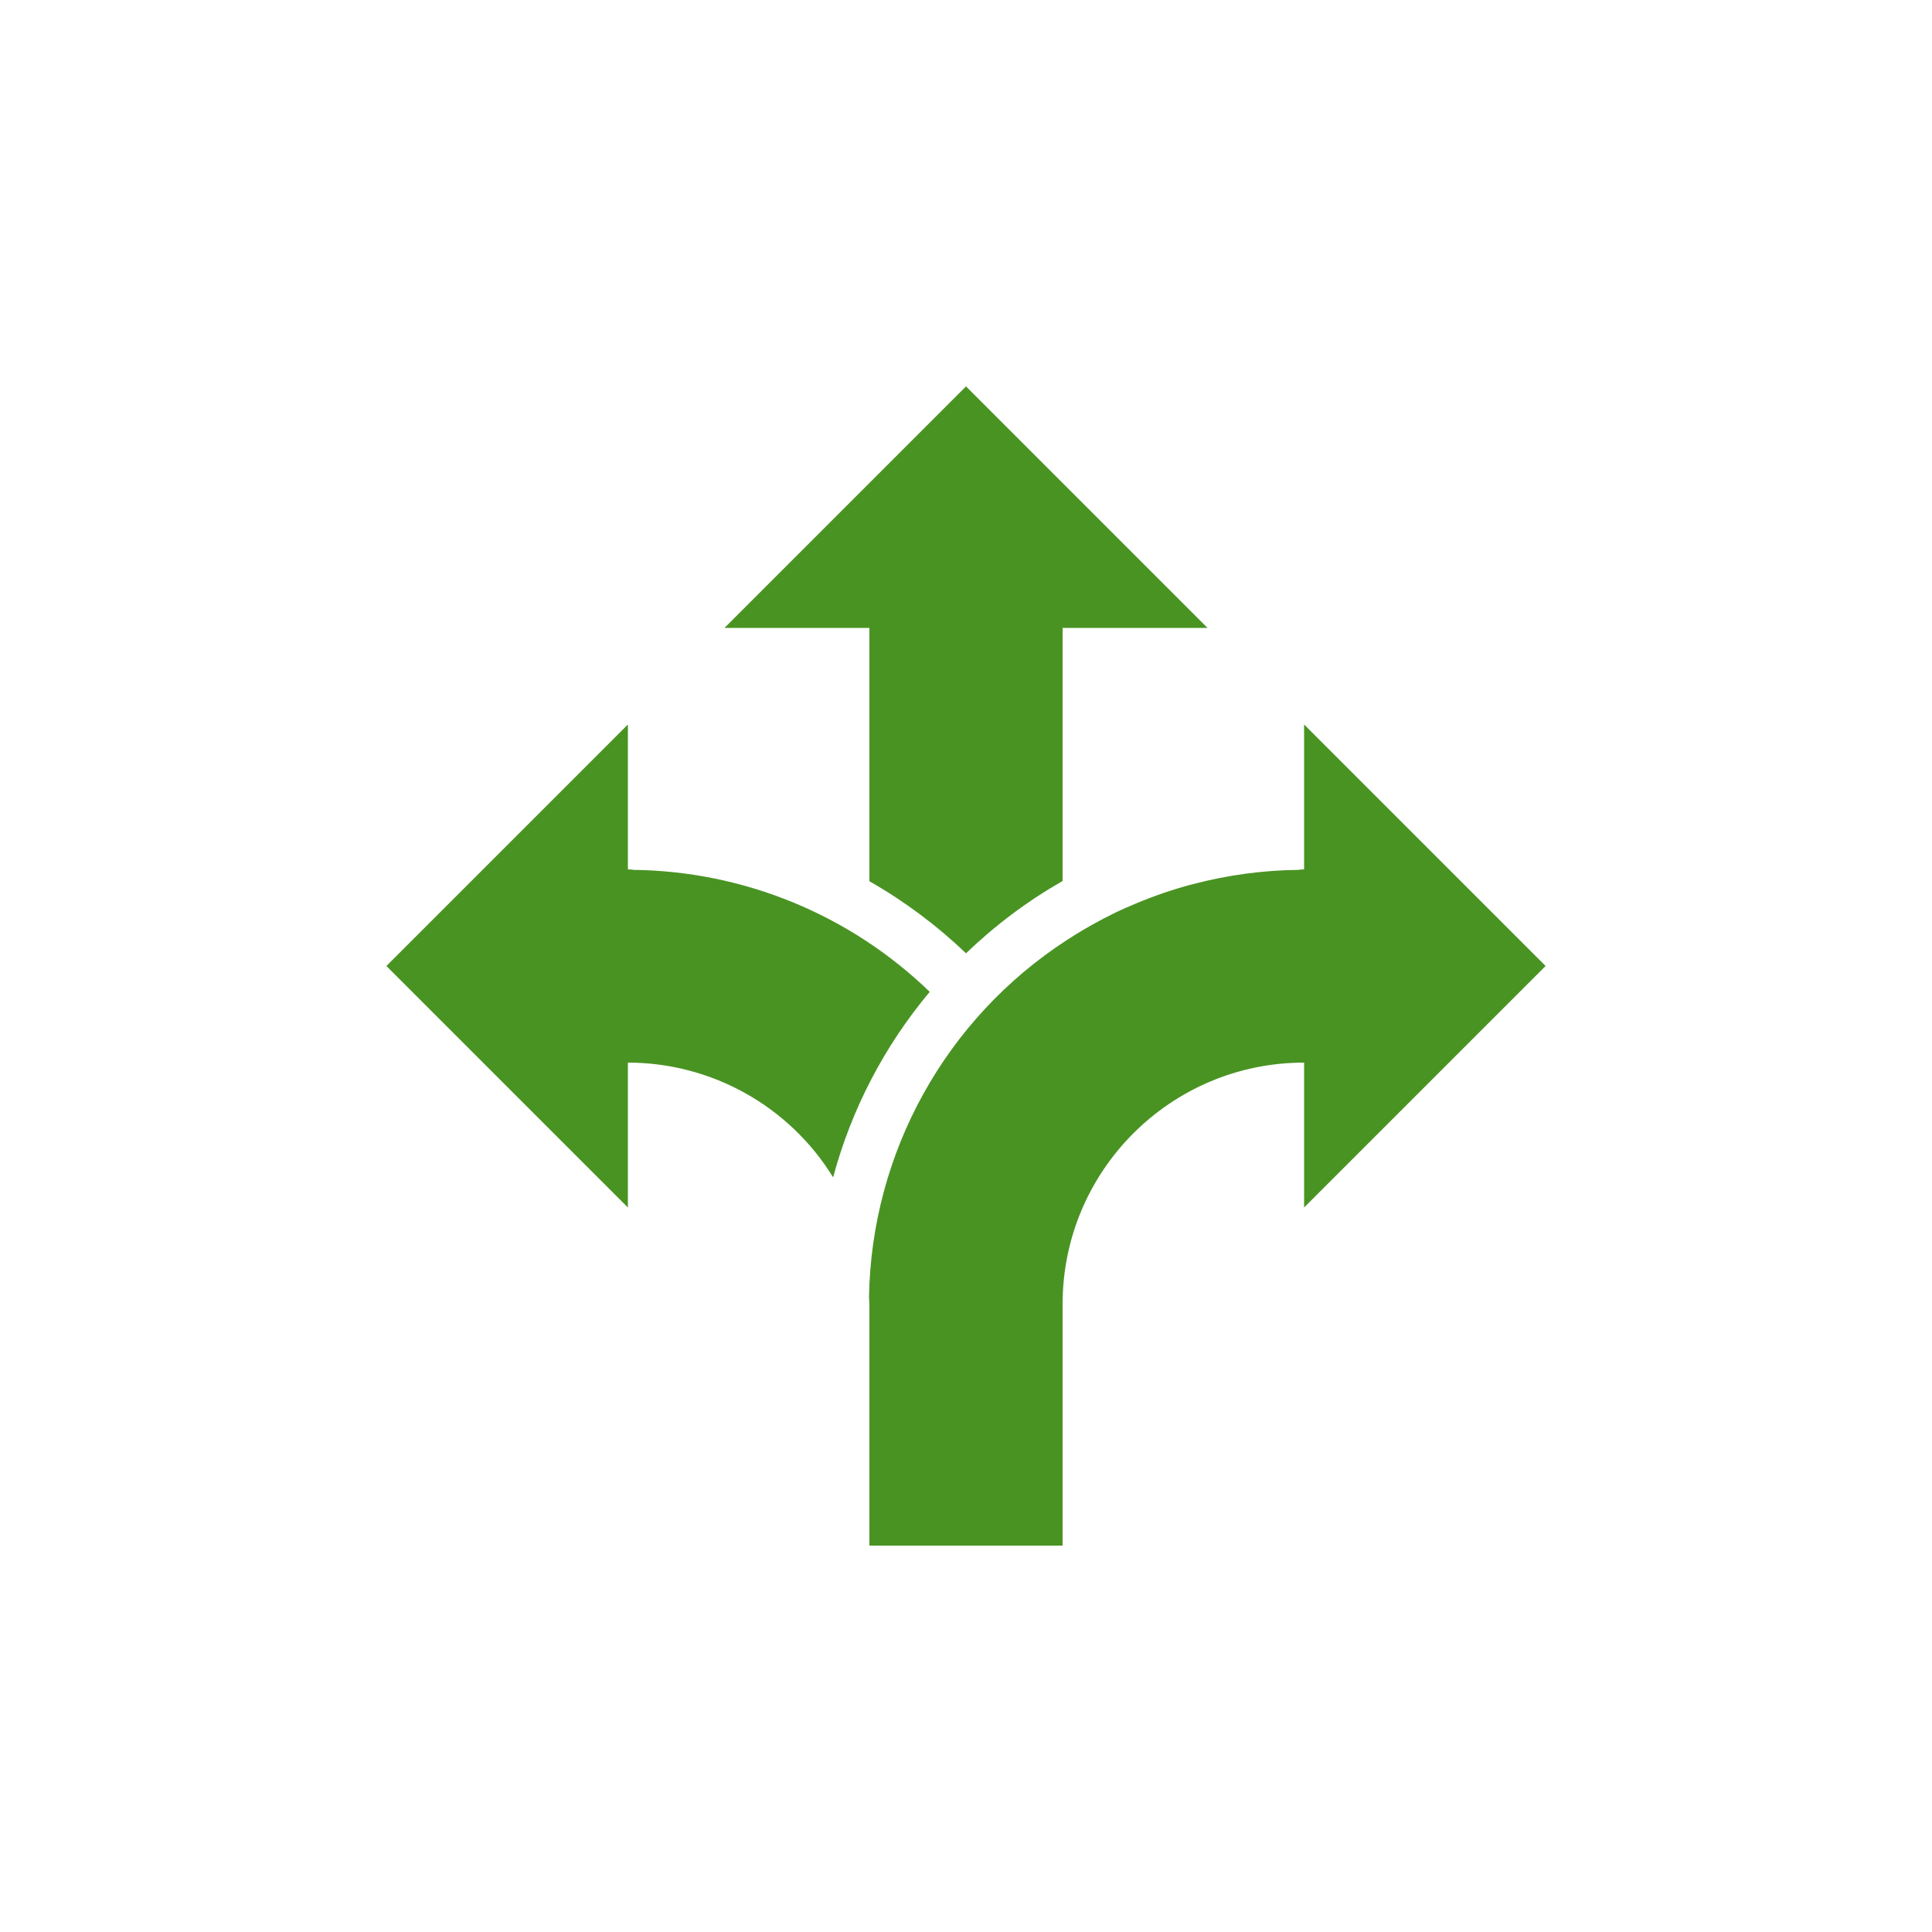 <?xml version="1.0" encoding="utf-8"?>
<!-- Generator: Adobe Illustrator 25.2.1, SVG Export Plug-In . SVG Version: 6.00 Build 0)  -->
<svg version="1.1" id="Entwicklungsmöglichkeiten_in_einem_internationalen_Konzern"
	 xmlns="http://www.w3.org/2000/svg" xmlns:xlink="http://www.w3.org/1999/xlink" x="0px" y="0px" width="500px" height="500px"
	 viewBox="0 0 500 500" style="enable-background:new 0 0 500 500;" xml:space="preserve">
<style type="text/css">
	.st0{fill:#499323;}
</style>
<path class="st0" d="M163.75,225.06c-0.42,0-0.83-0.06-1.25-0.06v-37.5L100,250l62.5,62.5V275
	c21.655,0.014,41.755,11.251,53.11,29.69c4.74-17.629,13.272-34.011,25-48
	c-20.644-19.99-48.175-31.291-76.91-31.57L163.75,225.06z M275,162.5h37.5L250,100l-62.5,62.5H225v65.56
	c9.067,5.172,17.463,11.439,25,18.66c7.527-7.25,15.925-13.538,25-18.72V162.5z M337.5,187.5V225
	c-0.43,0-0.85,0.06-1.28,0.06v0.06c-9.309,0.088-18.571,1.338-27.57,3.72
	c-0.106,0.008-0.211,0.032-0.31,0.07c-4.855,1.297-9.617,2.924-14.25,4.87c-0.84,0.34-1.67,0.72-2.5,1.06
	c-1.15,0.54-2.31,1-3.44,1.6c-1.8,0.87-3.57,1.81-5.31,2.78c-0.79,0.44-1.56,0.9-2.34,1.34
	c-1.5,0.88-3,1.82-4.44,2.75c-31.341,20.349-50.516,54.948-51.16,92.31c0,0.63,0.1,1.26,0.1,1.88V400h50
	v-62.5c0.006-34.516,27.985-62.494,62.5-62.5v37.5L400,250L337.5,187.5z"/>
</svg>
